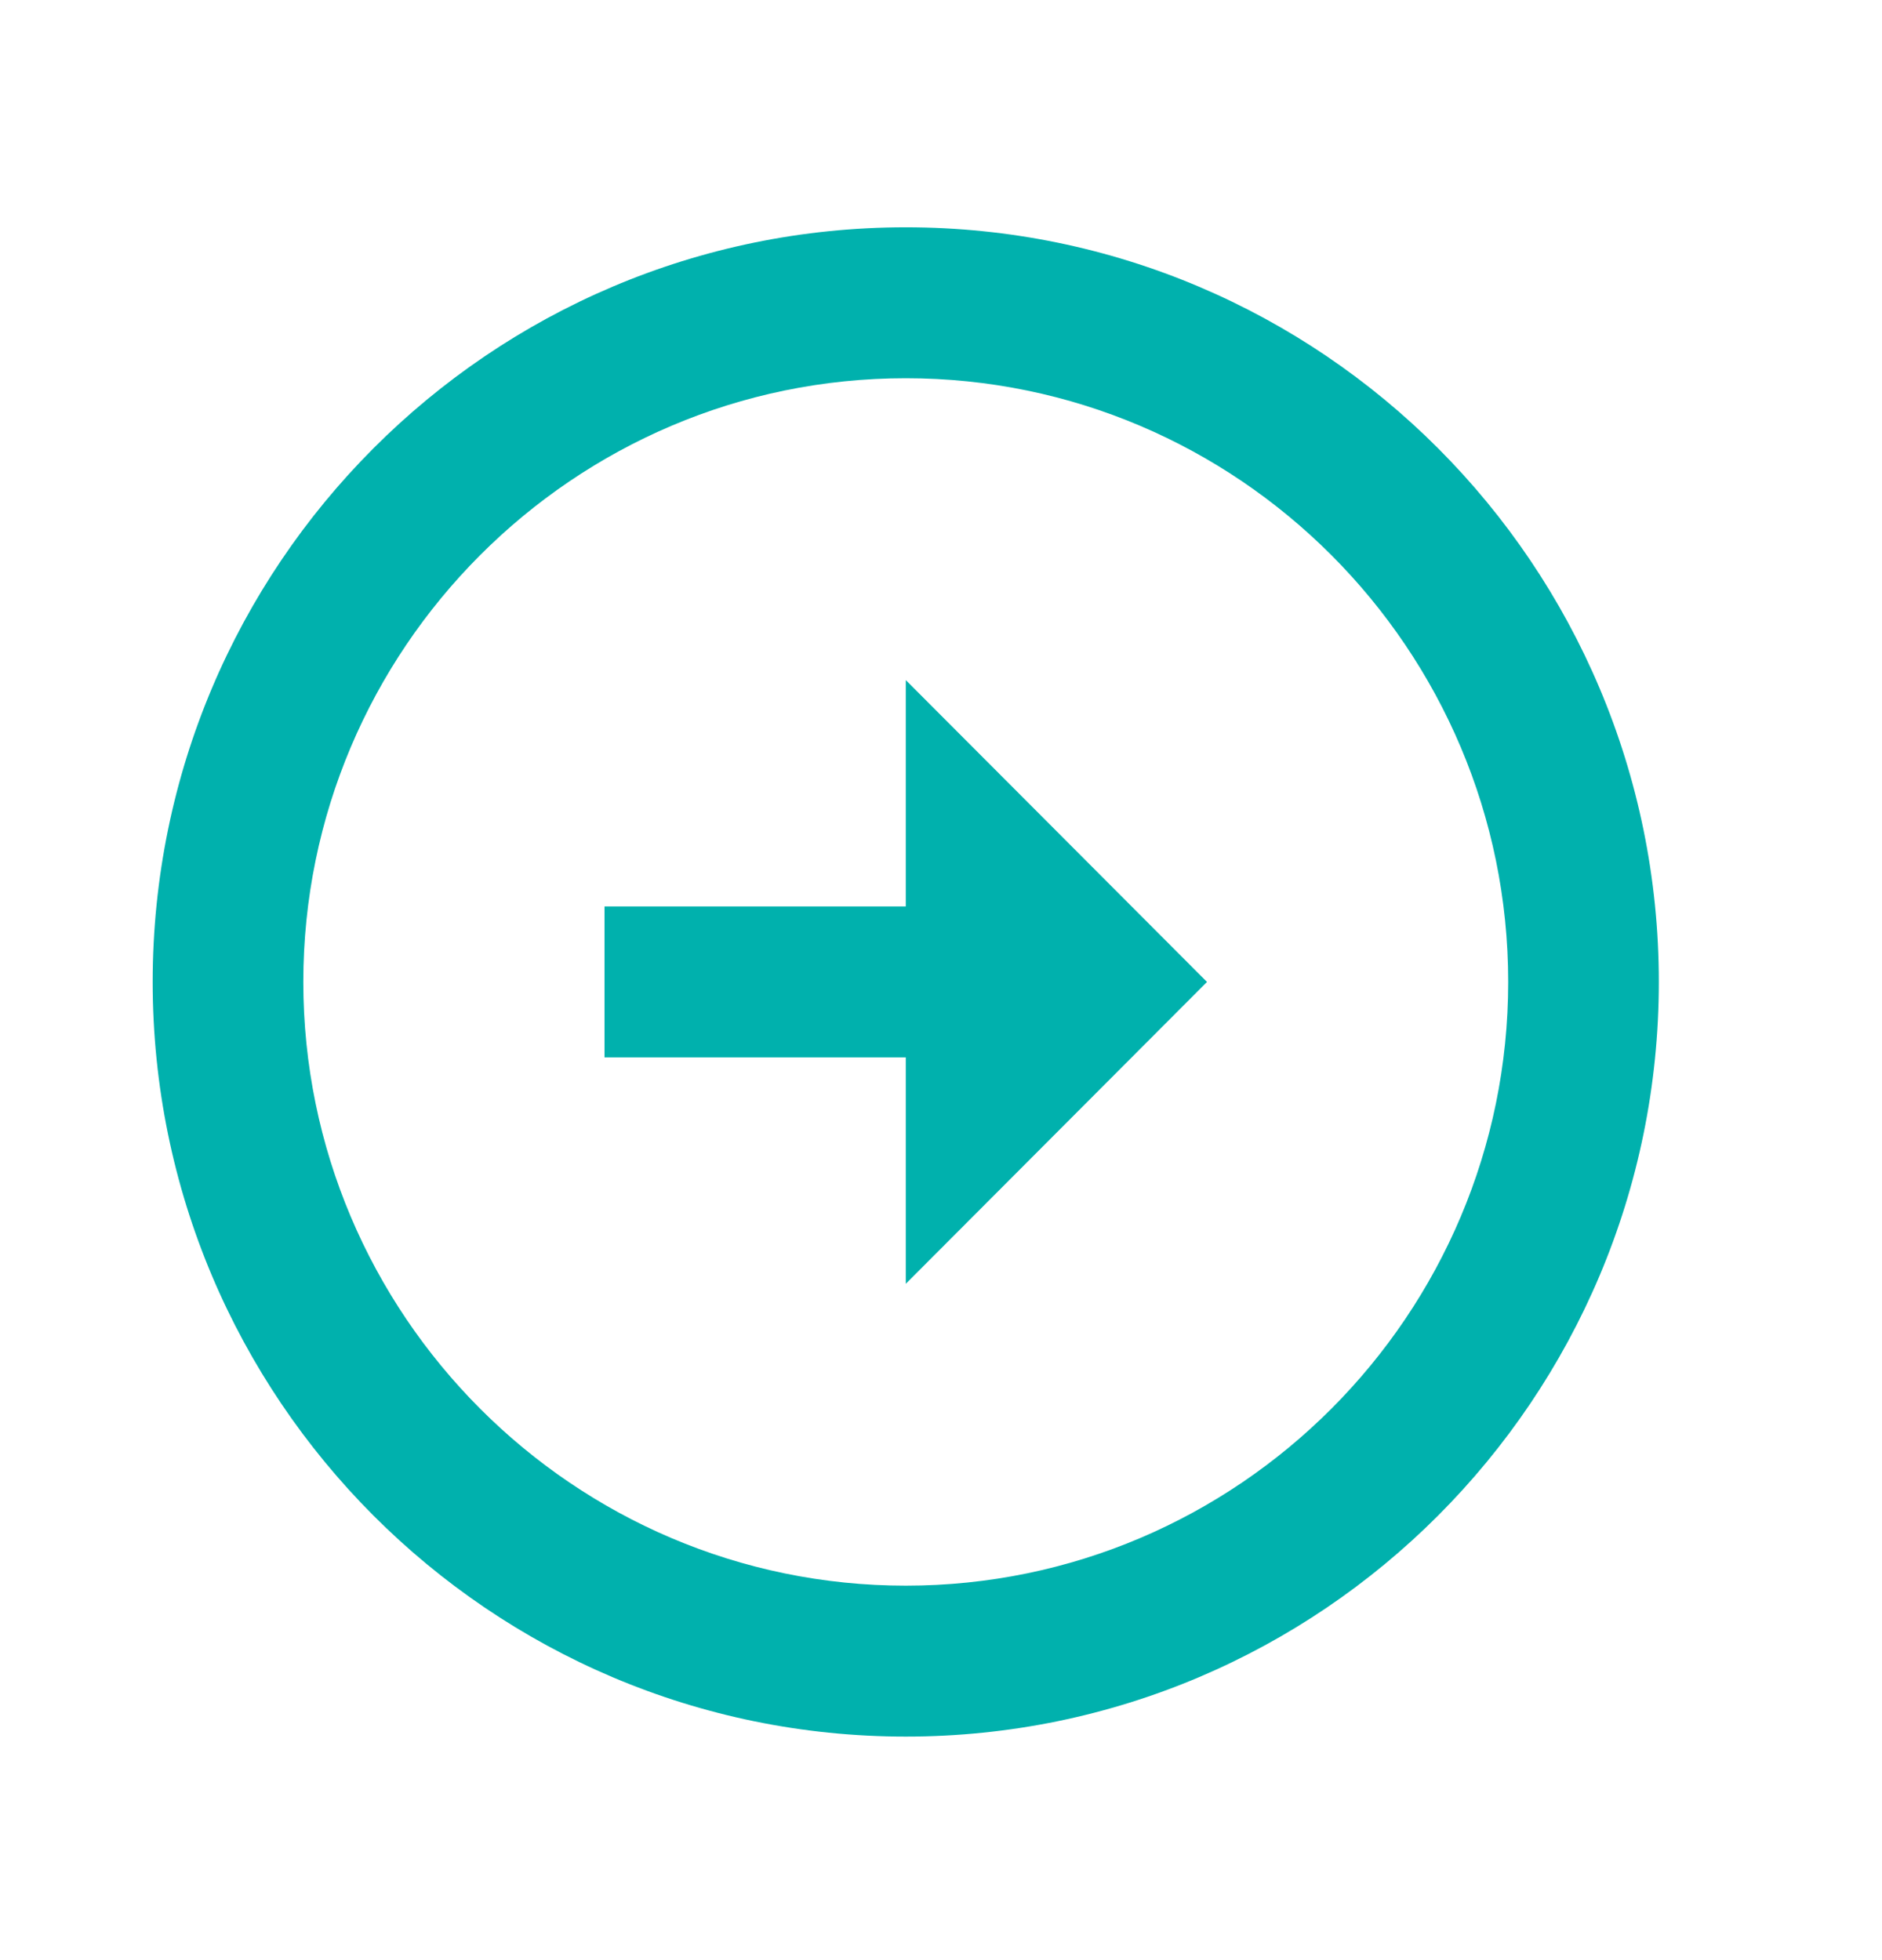 <svg width="24" height="25" viewBox="0 0 24 25" fill="none" xmlns="http://www.w3.org/2000/svg">
<path d="M3.868 12.524C3.868 8.279 7.316 4.824 11.551 4.824C15.786 4.824 19.233 8.279 19.233 12.524C19.233 16.768 15.786 20.224 11.551 20.224C7.316 20.224 3.868 16.768 3.868 12.524ZM1.947 12.524C1.947 17.837 6.25 22.149 11.551 22.149C16.852 22.149 21.154 17.837 21.154 12.524C21.154 7.211 16.852 2.899 11.551 2.899C6.25 2.899 1.947 7.211 1.947 12.524ZM11.551 11.561L7.709 11.561V13.486L11.551 13.486L11.551 16.374L15.392 12.524L11.551 8.674V11.561Z" fill="#00B1AD"/>
</svg>
